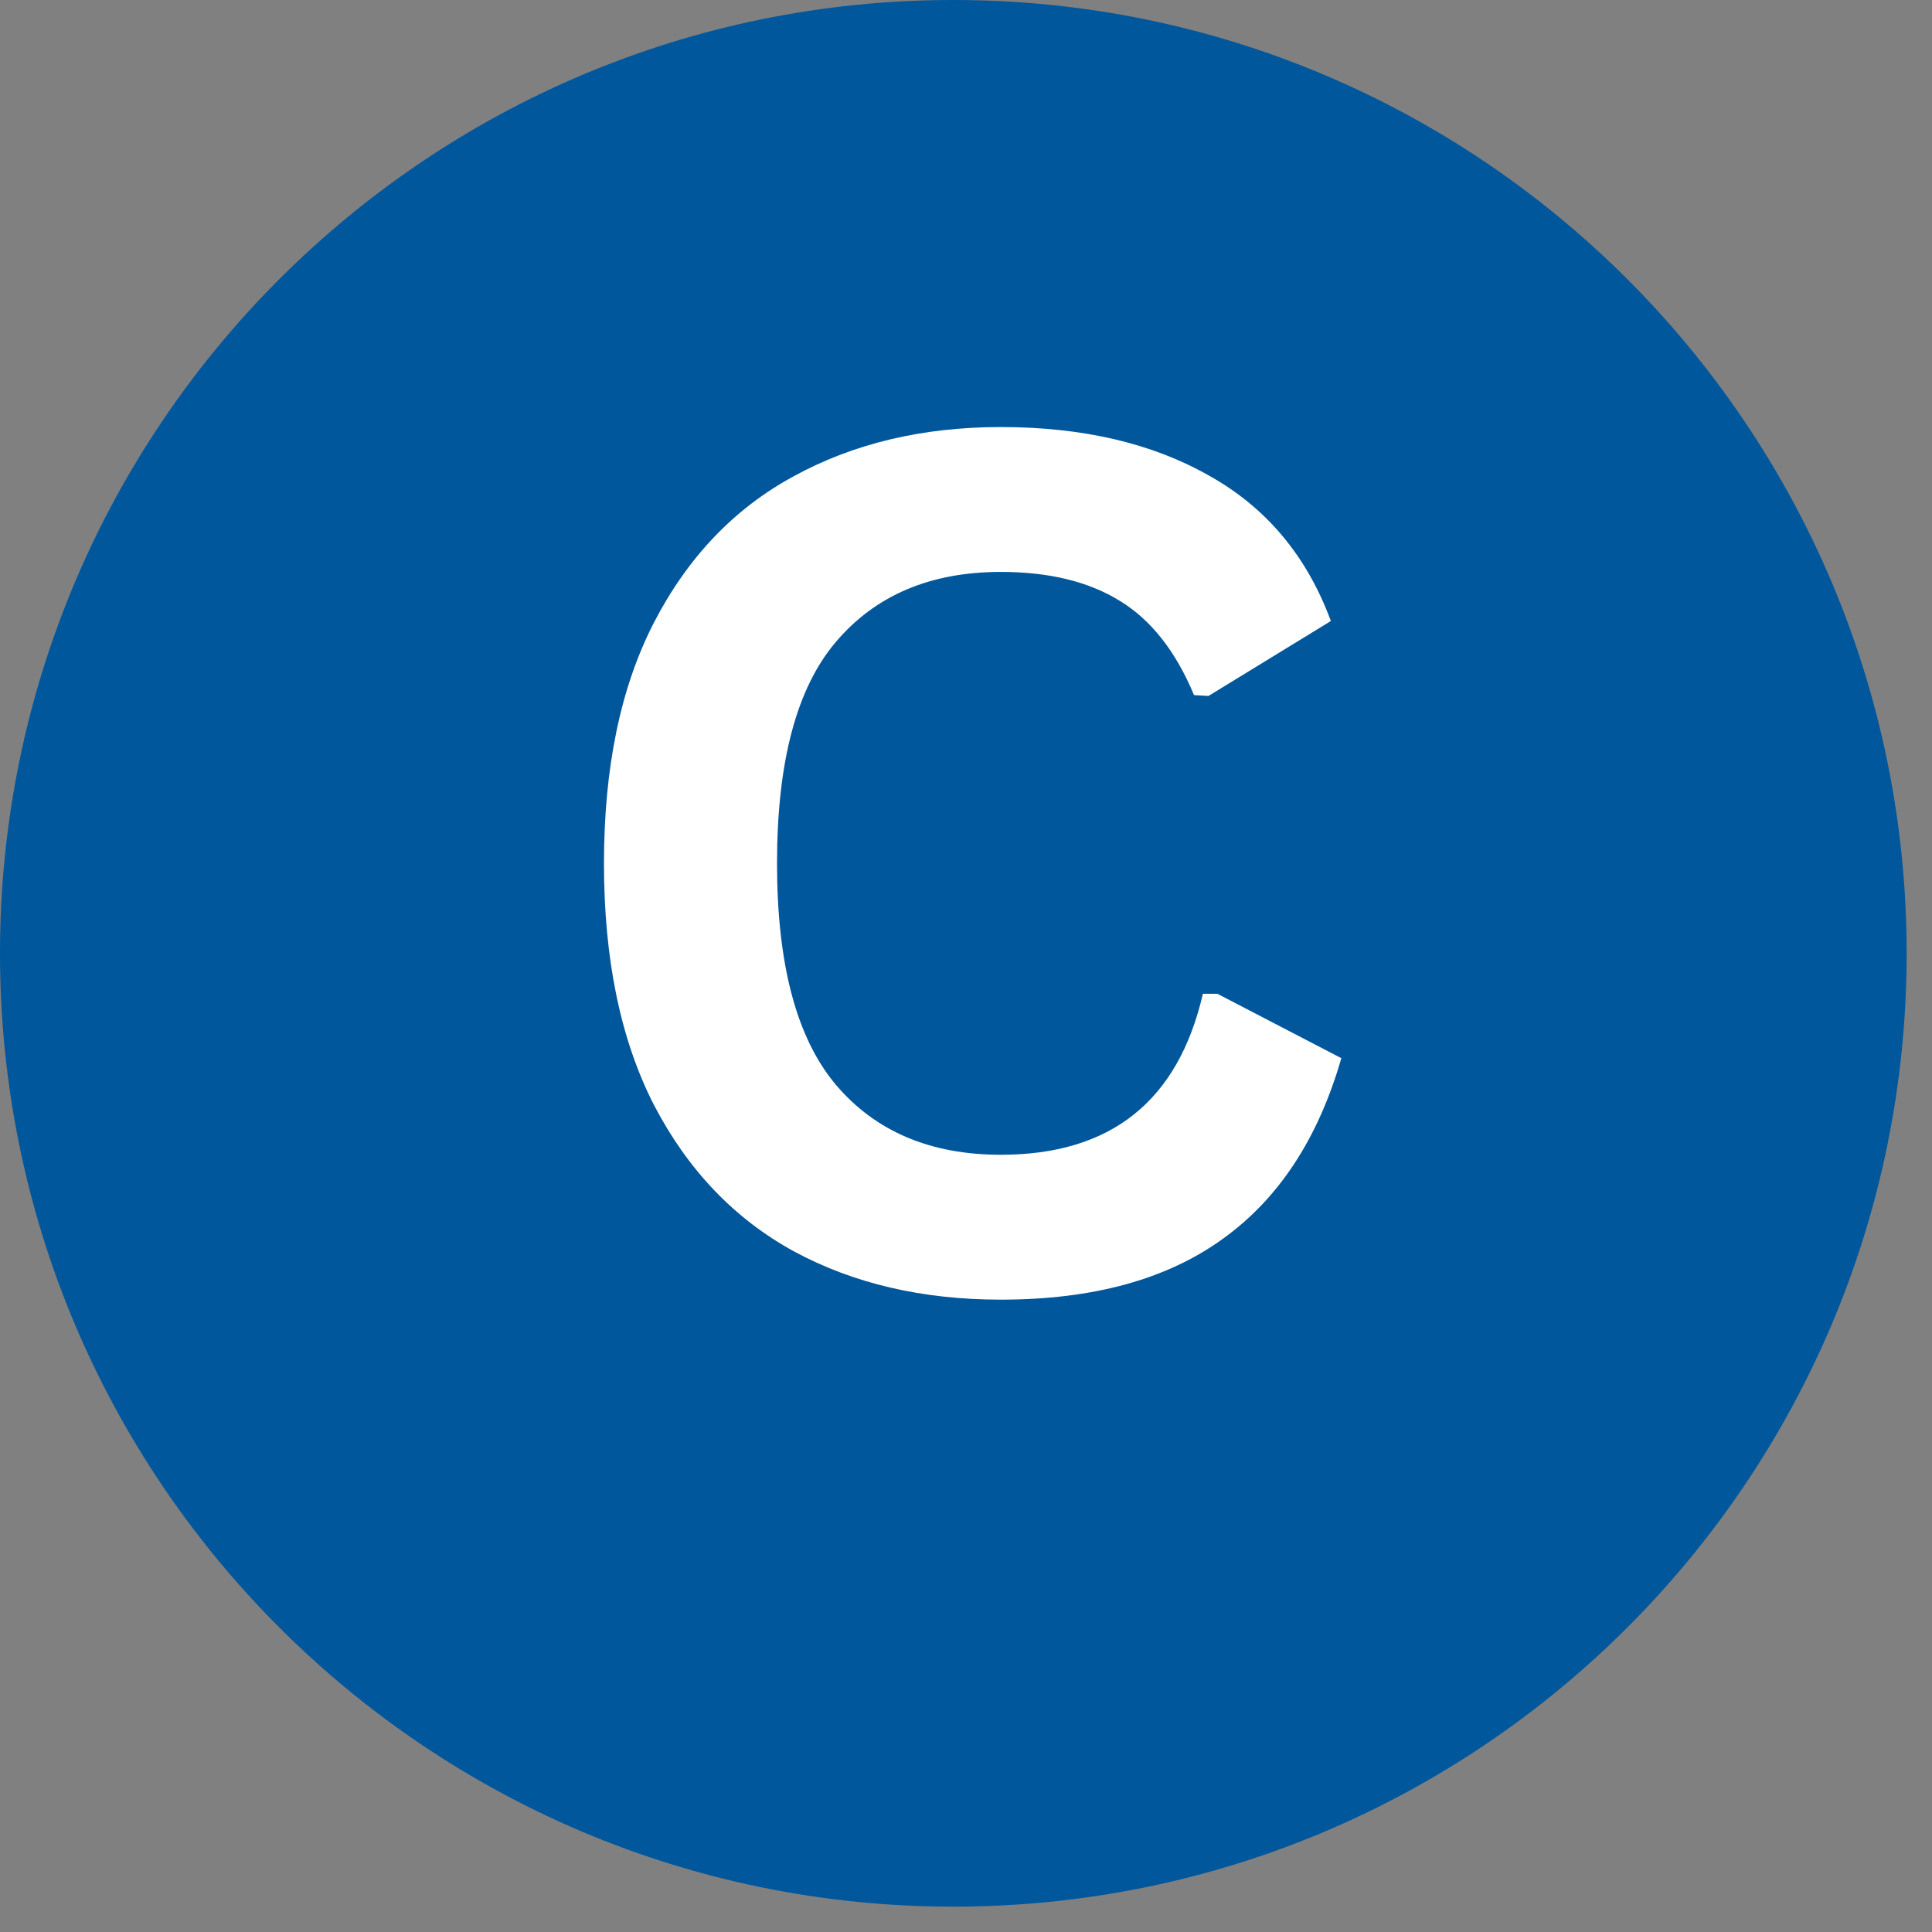 <svg xmlns="http://www.w3.org/2000/svg" xmlns:xlink="http://www.w3.org/1999/xlink" width="50" zoomAndPan="magnify" viewBox="0 0 37.5 37.5" height="50" preserveAspectRatio="xMidYMid meet" version="1.0"><rect x="0" y="0" width="37.5" height="37.5" fill="#808080" stroke="none"/><defs><g/><clipPath id="a6dc3b33f6"><path d="M 0 0 L 37.008 0 L 37.008 37.008 L 0 37.008 Z M 0 0 " clip-rule="nonzero"/></clipPath><clipPath id="9ac39e0ce4"><path d="M 18.504 0 C 8.285 0 0 8.285 0 18.504 C 0 28.723 8.285 37.008 18.504 37.008 C 28.723 37.008 37.008 28.723 37.008 18.504 C 37.008 8.285 28.723 0 18.504 0 Z M 18.504 0 " clip-rule="nonzero"/></clipPath></defs><g clip-path="url(#a6dc3b33f6)"><g clip-path="url(#9ac39e0ce4)"><path fill="#01579c" d="M 0 0 L 37.008 0 L 37.008 37.008 L 0 37.008 Z M 0 0 " fill-opacity="1" fill-rule="nonzero"/></g></g><g fill="#ffffff" fill-opacity="1"><g transform="translate(10.426, 24.992)"><g><path d="M 9 0.234 C 7.477 0.234 6.141 -0.078 4.984 -0.703 C 3.828 -1.336 2.922 -2.285 2.266 -3.547 C 1.617 -4.816 1.297 -6.379 1.297 -8.234 C 1.297 -10.086 1.617 -11.645 2.266 -12.906 C 2.922 -14.176 3.828 -15.125 4.984 -15.75 C 6.141 -16.383 7.477 -16.703 9 -16.703 C 10.582 -16.703 11.926 -16.391 13.031 -15.766 C 14.145 -15.148 14.938 -14.207 15.406 -12.938 L 13.031 -11.484 L 12.75 -11.5 C 12.395 -12.352 11.914 -12.961 11.312 -13.328 C 10.707 -13.703 9.938 -13.891 9 -13.891 C 7.633 -13.891 6.566 -13.438 5.797 -12.531 C 5.035 -11.633 4.656 -10.203 4.656 -8.234 C 4.656 -6.273 5.035 -4.844 5.797 -3.938 C 6.566 -3.031 7.633 -2.578 9 -2.578 C 11.133 -2.578 12.441 -3.617 12.922 -5.703 L 13.203 -5.703 L 15.609 -4.453 C 15.16 -2.891 14.391 -1.719 13.297 -0.938 C 12.211 -0.156 10.781 0.234 9 0.234 Z M 9 0.234 "/></g></g></g></svg>